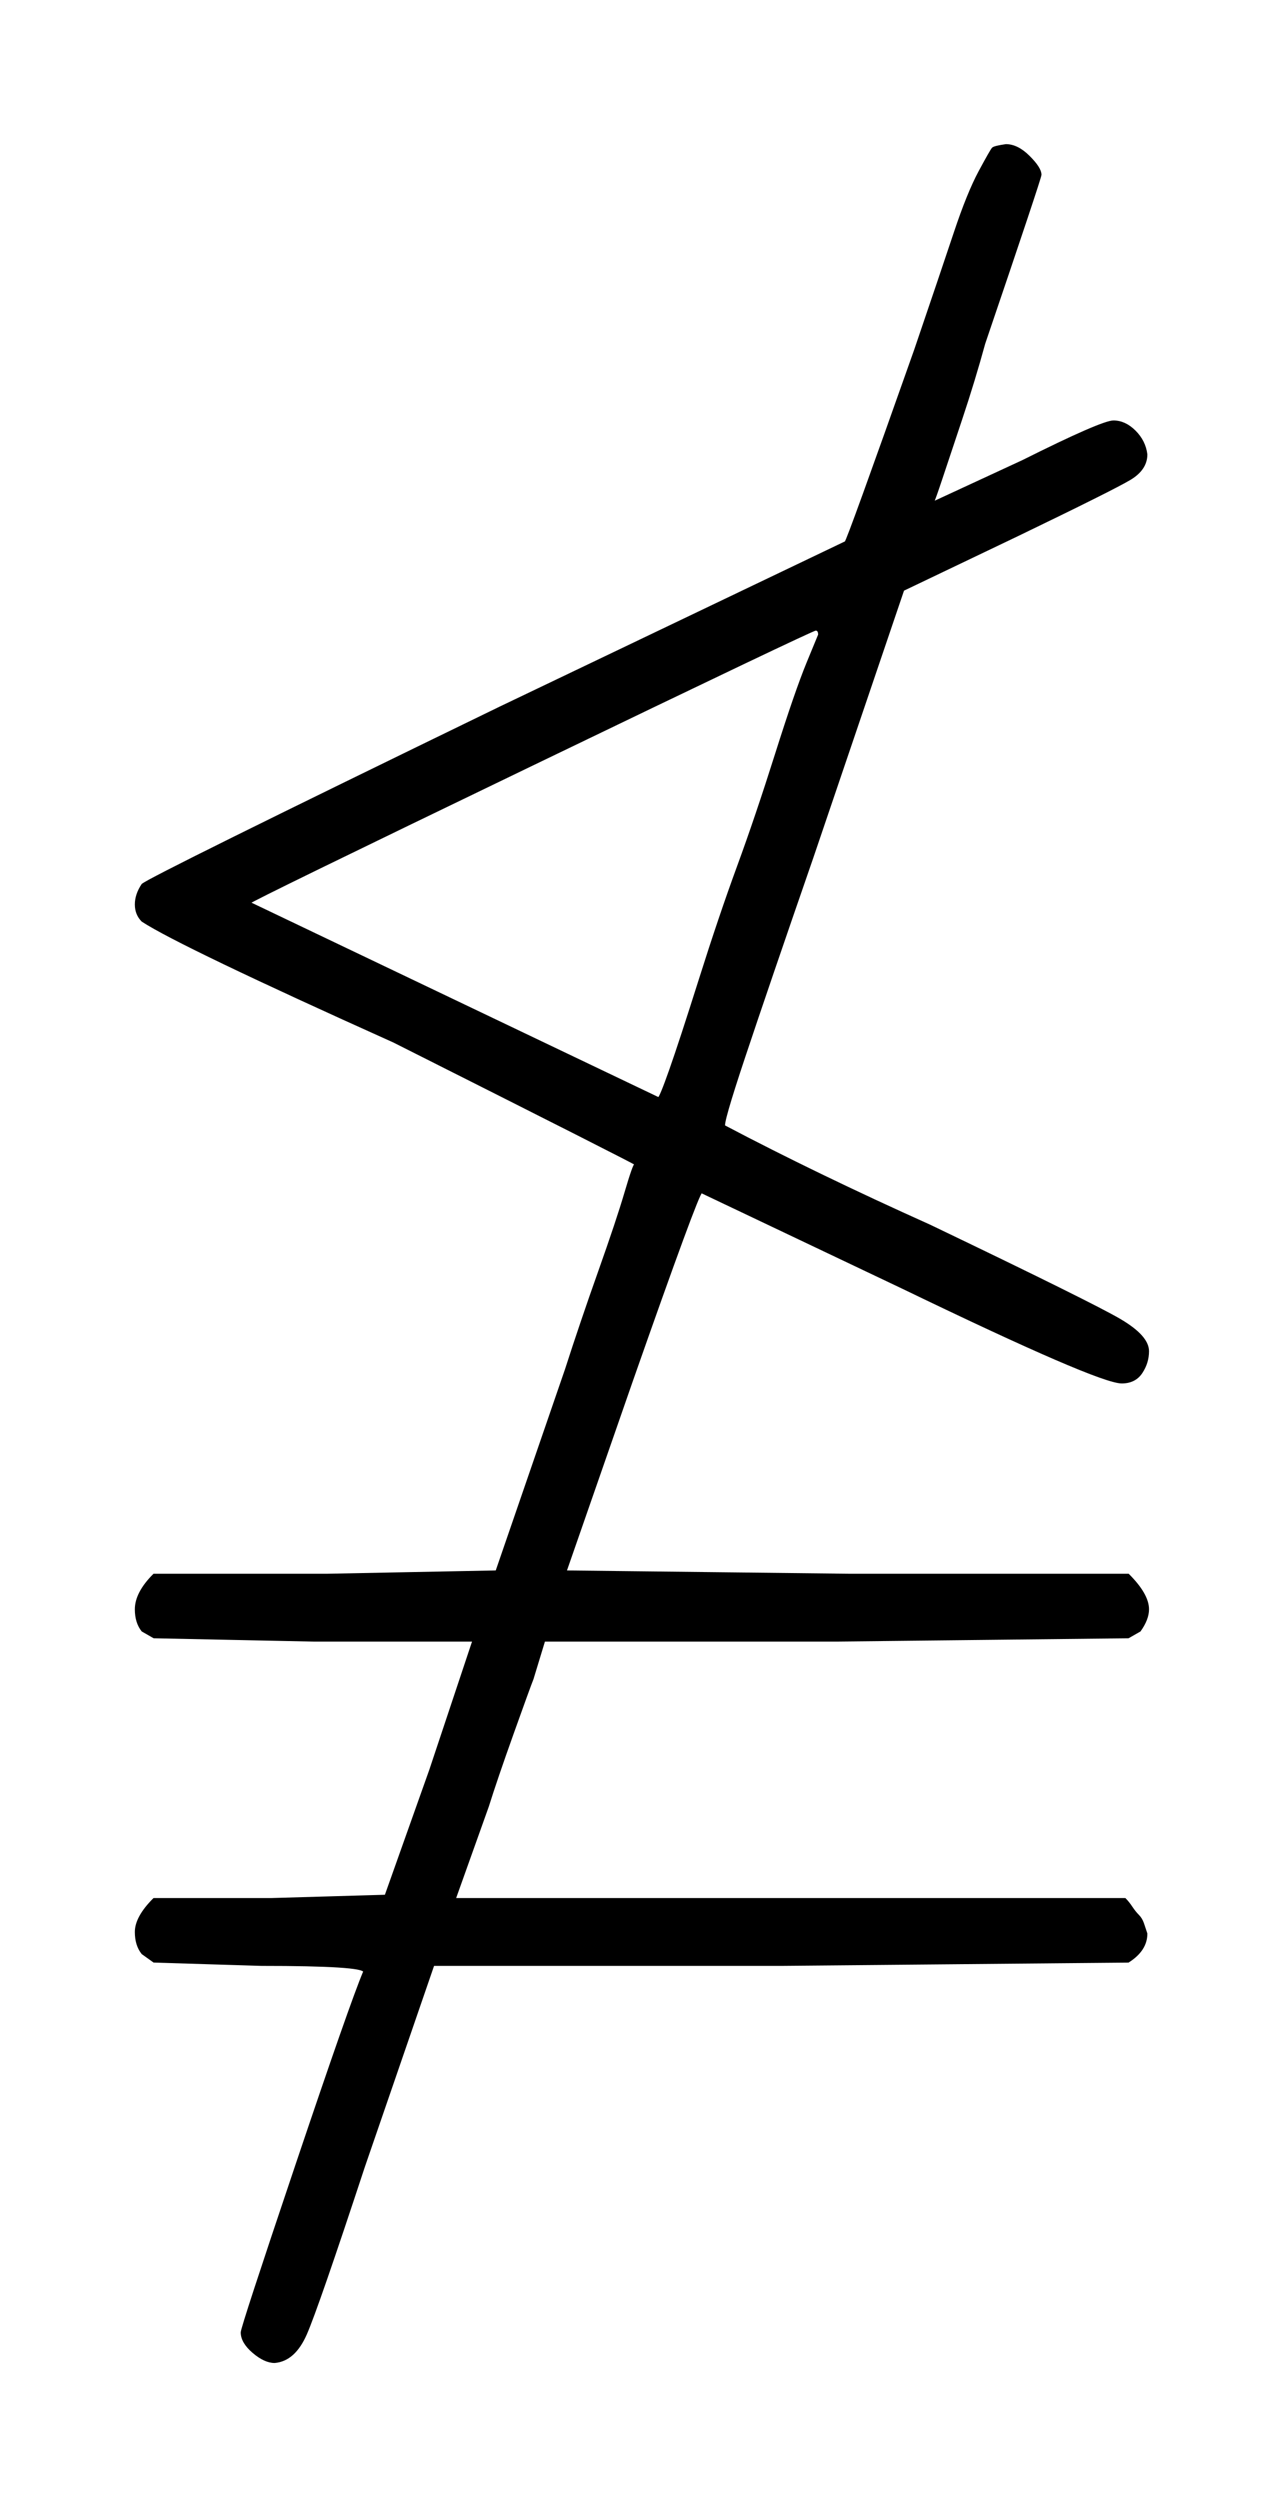 <svg xmlns:xlink="http://www.w3.org/1999/xlink" width="1.808ex" height="3.509ex" style="vertical-align: -1.171ex;" viewBox="0 -1006.6 778.5 1510.9" role="img" focusable="false" xmlns="http://www.w3.org/2000/svg" aria-labelledby="MathJax-SVG-1-Title">
<title id="MathJax-SVG-1-Title">{\displaystyle \nleqq }</title>
<defs aria-hidden="true">
<path stroke-width="1" id="E1-MJAMS-E011" d="M82 34Q82 44 93 55H198L300 57L342 179Q351 207 362 238T378 286T384 303T238 377Q109 435 86 450Q82 454 82 460T86 472Q90 476 302 579L511 679Q512 679 553 795Q569 842 577 866T592 903T600 917T608 919Q615 919 622 912T629 901Q629 899 595 799Q589 777 581 753T569 717T564 703L618 728Q666 752 673 752T686 746T693 732Q693 723 683 717T615 683L546 650L491 488Q464 410 450 368T438 326Q493 297 562 266Q660 219 677 209T694 190Q694 183 690 177T678 171Q664 171 546 228L424 286Q422 286 382 172L342 57L513 55H682Q694 43 694 34Q694 28 689 21L682 17L506 15H329L322 -8Q320 -13 310 -41T295 -85L275 -141H680Q682 -143 684 -146T688 -151T691 -156T693 -162Q693 -172 682 -179L473 -181H262L220 -303Q192 -388 185 -404T166 -421Q160 -421 153 -415T146 -403Q146 -400 179 -302T220 -185Q220 -181 158 -181L93 -179L86 -174Q82 -169 82 -161Q82 -152 93 -141H164L233 -139L260 -63L286 15H189L93 17L86 21Q82 26 82 34ZM495 623Q495 626 493 626T321 544T151 461L398 343Q399 343 405 360T423 415T446 483Q457 513 469 551T488 606T495 623Z"></path>
</defs>
<g stroke="currentColor" fill="currentColor" stroke-width="0" transform="matrix(1 0 0 -1 0 0)" aria-hidden="true">
 <use xlink:href="#E1-MJAMS-E011" x="0" y="0"></use>
</g>
</svg>